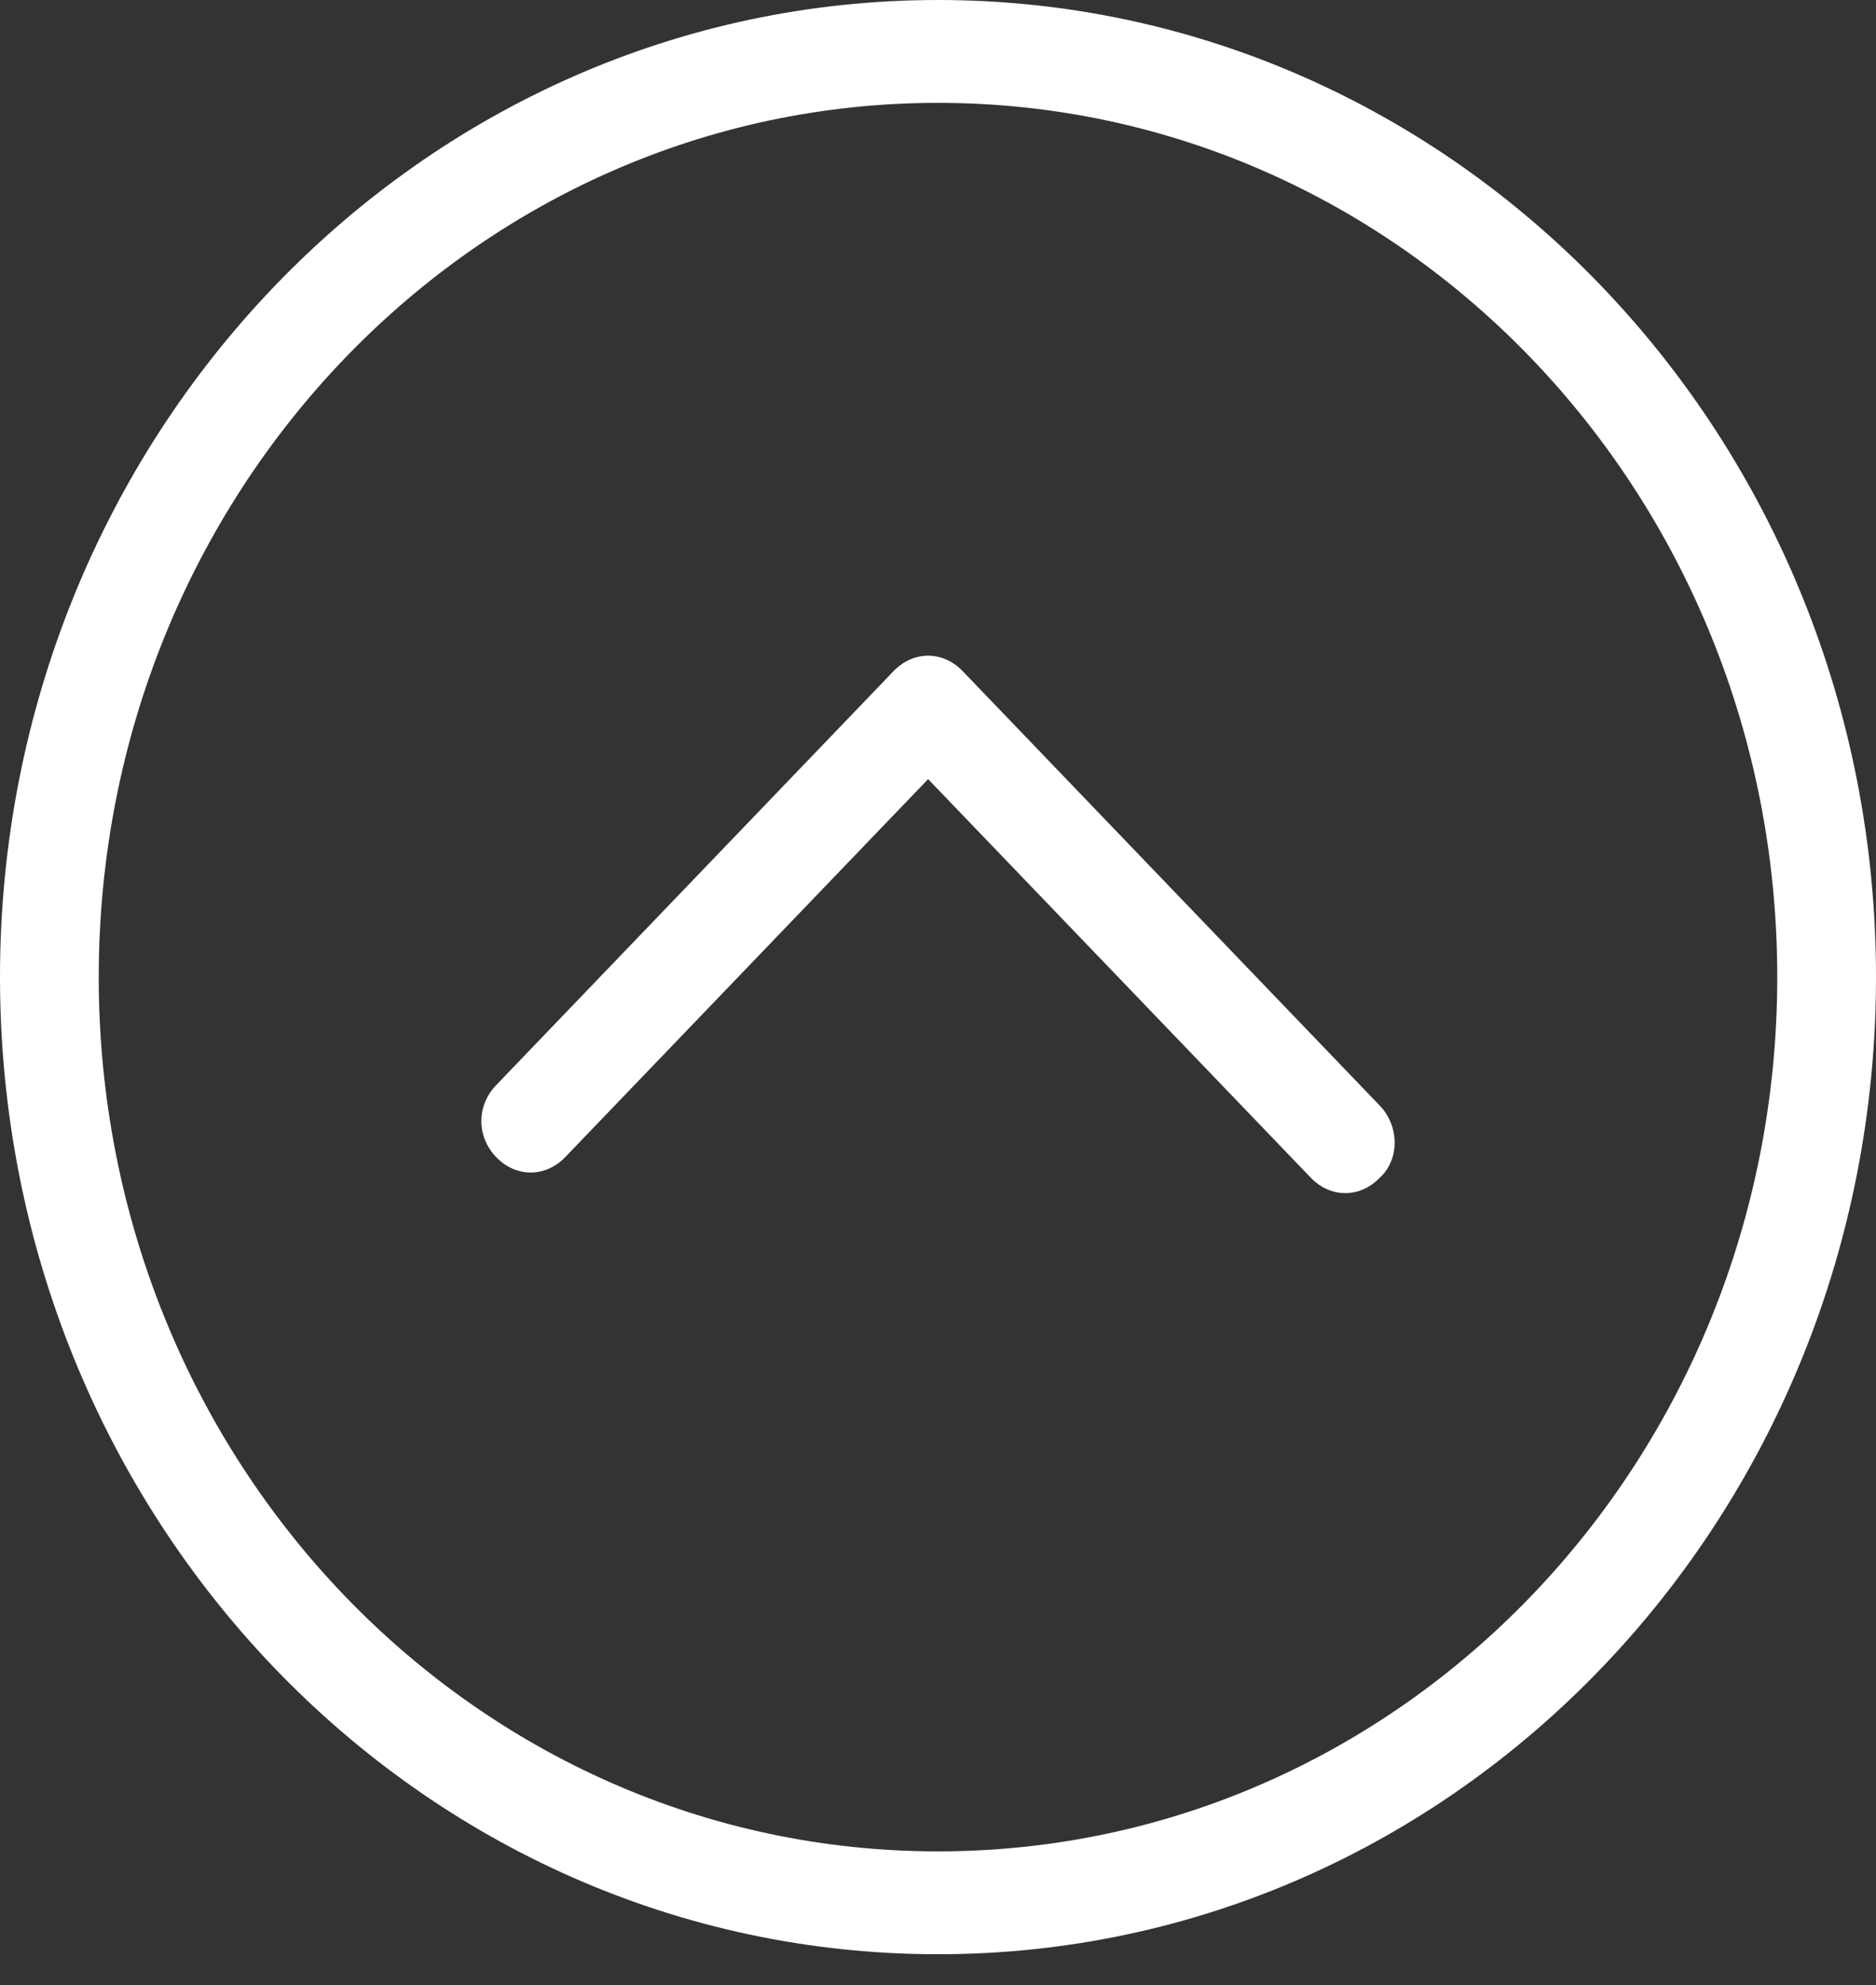 <svg xmlns="http://www.w3.org/2000/svg" width="52" height="55" viewBox="0 0 52 55" fill="none"><rect x="0" y="0" width="52" height="55" fill="#333333" stroke="none"/><path d="M38.247 30.633L26.684 18.594C26.41 18.309 26.068 18.166 25.726 18.166C25.384 18.166 25.042 18.309 24.768 18.594L13.753 30.064C13.205 30.633 13.205 31.488 13.753 32.058C14.3 32.628 15.121 32.628 15.668 32.058L25.726 21.586L36.332 32.628C36.879 33.198 37.7 33.198 38.247 32.628C38.795 32.129 38.795 31.203 38.247 30.633ZM52 27.071C52 12.111 40.368 0 26 0C11.632 0 0 12.111 0 27.071C0 42.032 11.632 54.143 26 54.143C40.368 54.143 52 42.032 52 27.071ZM49.263 27.071C49.263 40.465 38.863 51.293 26 51.293C13.137 51.293 2.737 40.465 2.737 27.071C2.737 13.678 13.137 2.85 26 2.85C38.863 2.85 49.263 13.678 49.263 27.071Z" fill="white"></path></svg>